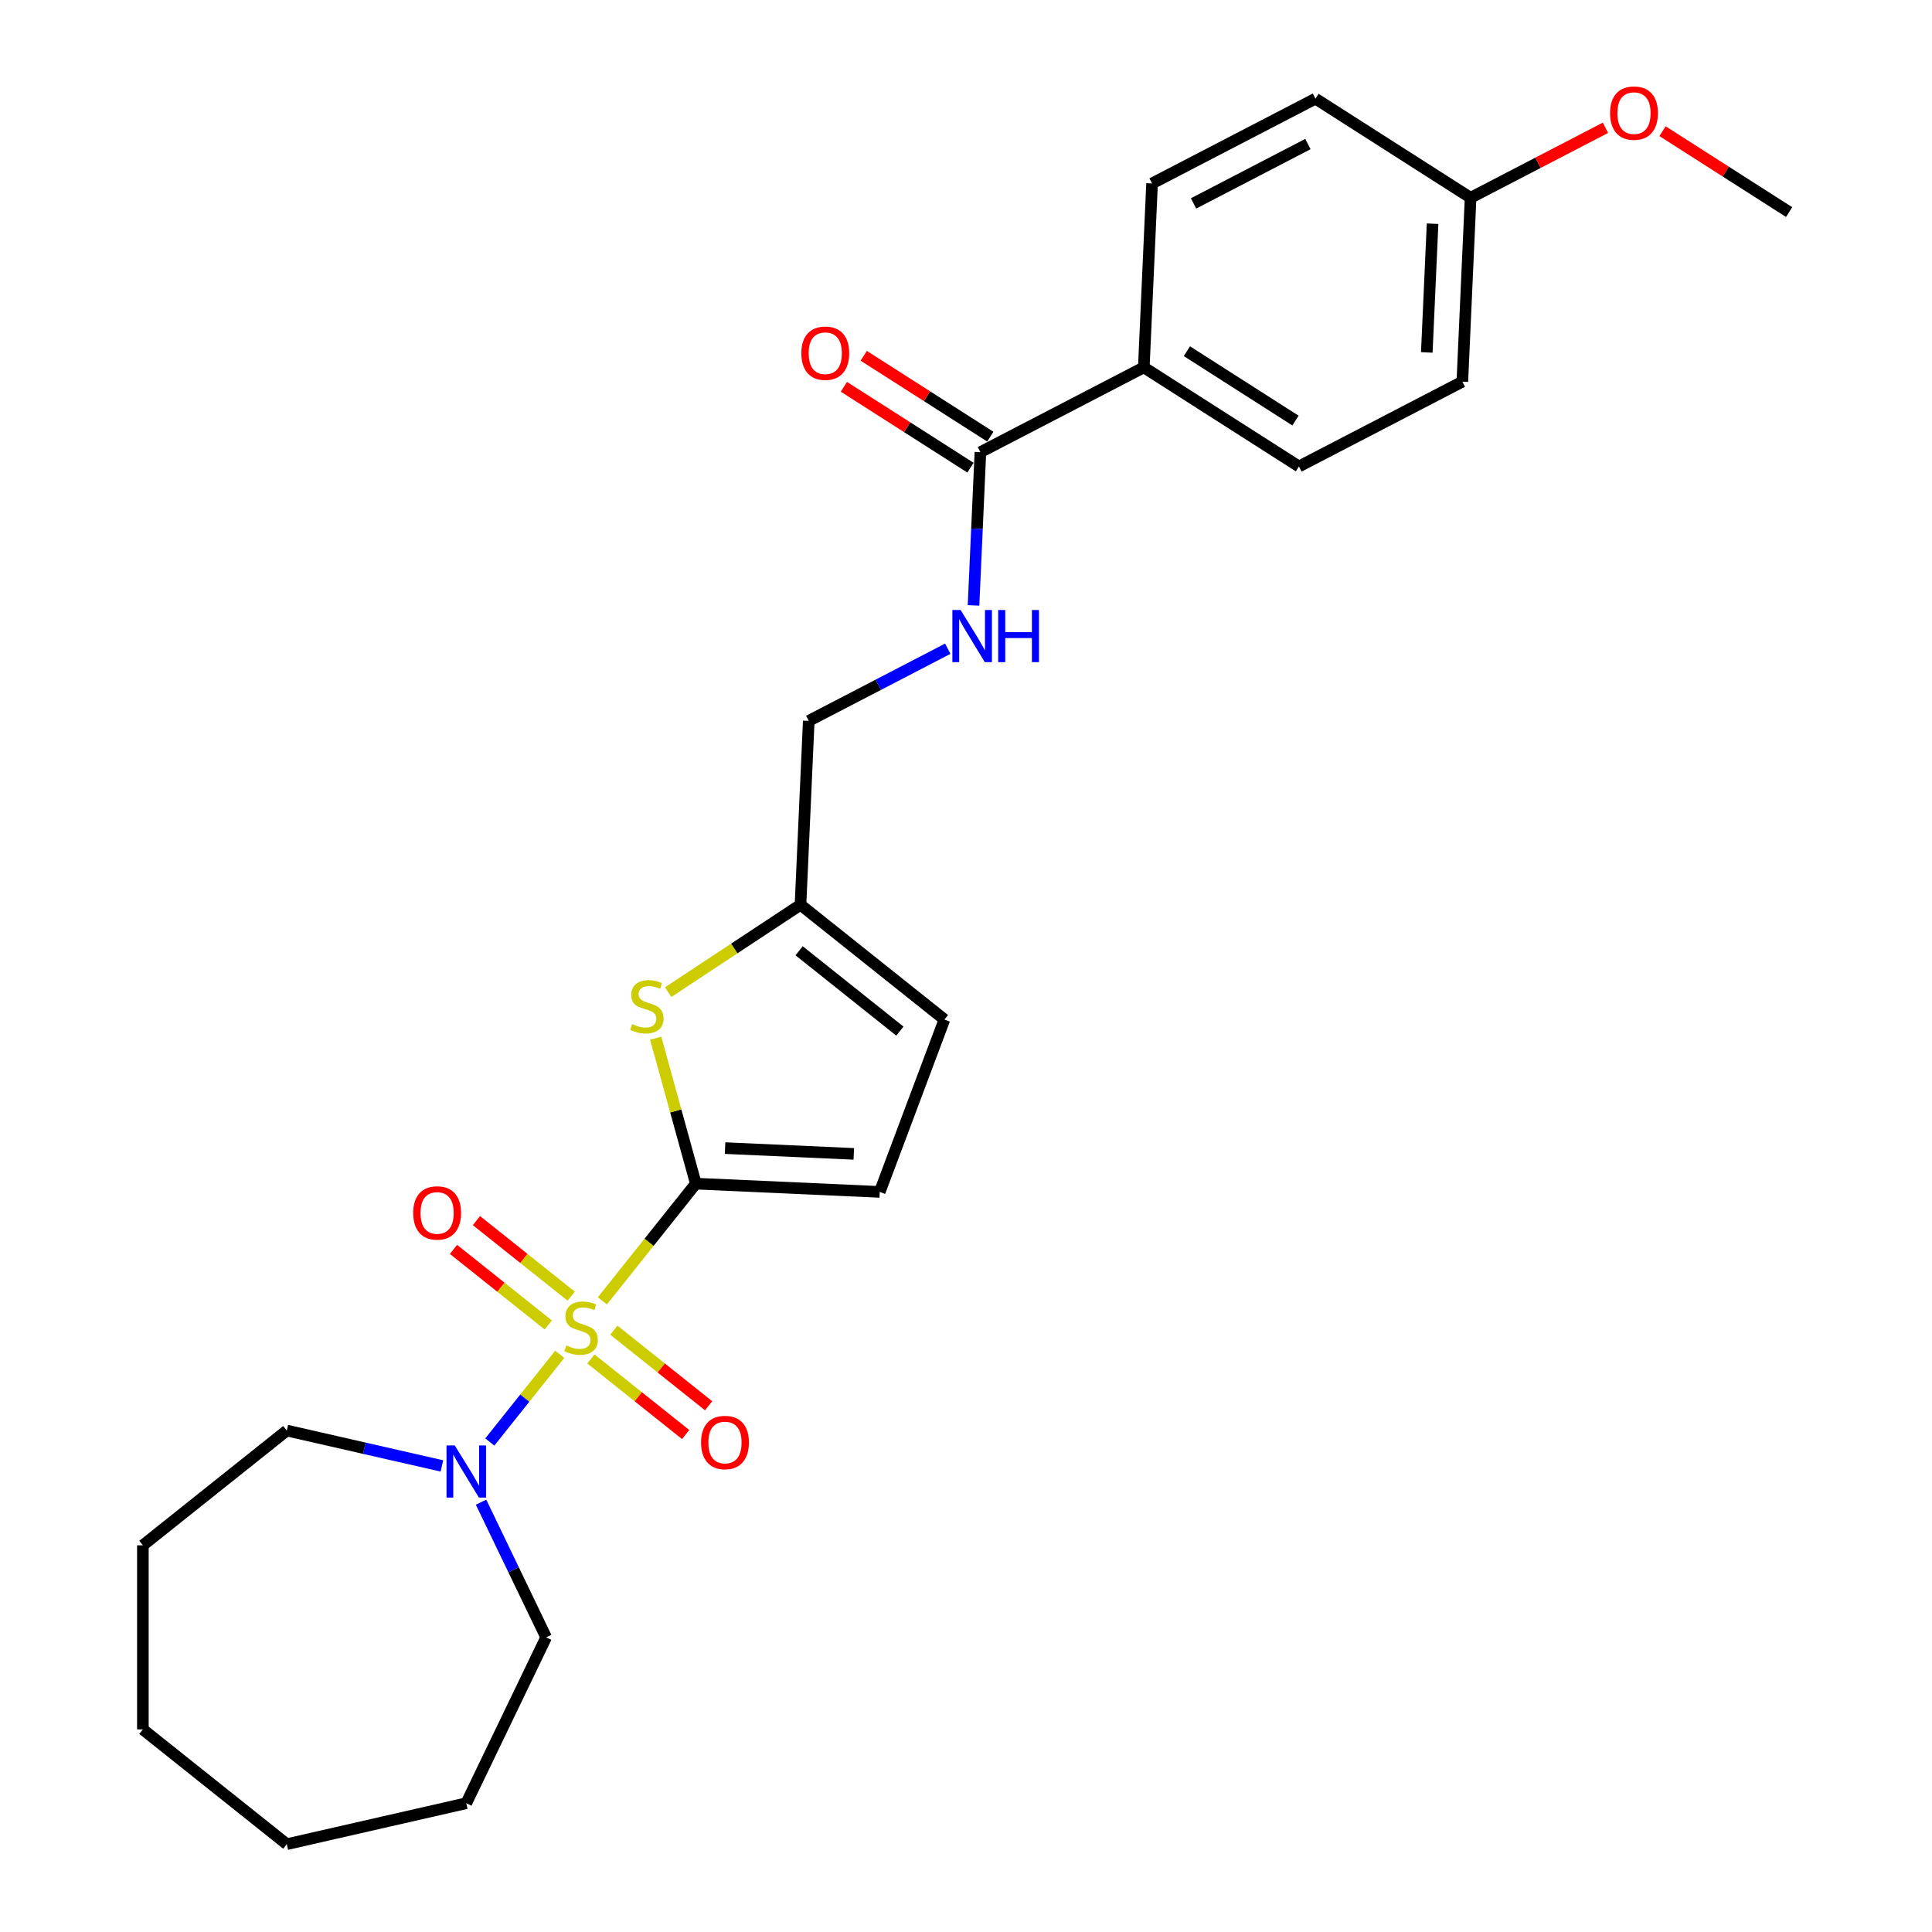 <?xml version='1.0' encoding='iso-8859-1'?>
<svg version='1.1' baseProfile='full'
              xmlns='http://www.w3.org/2000/svg'
                      xmlns:rdkit='http://www.rdkit.org/xml'
                      xmlns:xlink='http://www.w3.org/1999/xlink'
                  xml:space='preserve'
width='1000px' height='1000px' viewBox='0 0 1000 1000'>
<!-- END OF HEADER -->
<rect style='opacity:1.0;fill:#FFFFFF;stroke:none' width='1000' height='1000' x='0' y='0'> </rect>
<path class='bond-0' d='M 311.786,673.313 L 335.974,642.983' style='fill:none;fill-rule:evenodd;stroke:#CCCC00;stroke-width:6px;stroke-linecap:butt;stroke-linejoin:miter;stroke-opacity:1' />
<path class='bond-0' d='M 335.974,642.983 L 360.161,612.653' style='fill:none;fill-rule:evenodd;stroke:#000000;stroke-width:6px;stroke-linecap:butt;stroke-linejoin:miter;stroke-opacity:1' />
<path class='bond-2' d='M 289.718,700.985 L 271.618,723.683' style='fill:none;fill-rule:evenodd;stroke:#CCCC00;stroke-width:6px;stroke-linecap:butt;stroke-linejoin:miter;stroke-opacity:1' />
<path class='bond-2' d='M 271.618,723.683 L 253.517,746.381' style='fill:none;fill-rule:evenodd;stroke:#0000FF;stroke-width:6px;stroke-linecap:butt;stroke-linejoin:miter;stroke-opacity:1' />
<path class='bond-6' d='M 295.659,670.9 L 271.136,651.344' style='fill:none;fill-rule:evenodd;stroke:#CCCC00;stroke-width:6px;stroke-linecap:butt;stroke-linejoin:miter;stroke-opacity:1' />
<path class='bond-6' d='M 271.136,651.344 L 246.613,631.787' style='fill:none;fill-rule:evenodd;stroke:#FF0000;stroke-width:6px;stroke-linecap:butt;stroke-linejoin:miter;stroke-opacity:1' />
<path class='bond-6' d='M 283.778,685.799 L 259.254,666.243' style='fill:none;fill-rule:evenodd;stroke:#CCCC00;stroke-width:6px;stroke-linecap:butt;stroke-linejoin:miter;stroke-opacity:1' />
<path class='bond-6' d='M 259.254,666.243 L 234.731,646.686' style='fill:none;fill-rule:evenodd;stroke:#FF0000;stroke-width:6px;stroke-linecap:butt;stroke-linejoin:miter;stroke-opacity:1' />
<path class='bond-7' d='M 305.845,703.398 L 330.369,722.955' style='fill:none;fill-rule:evenodd;stroke:#CCCC00;stroke-width:6px;stroke-linecap:butt;stroke-linejoin:miter;stroke-opacity:1' />
<path class='bond-7' d='M 330.369,722.955 L 354.892,742.511' style='fill:none;fill-rule:evenodd;stroke:#FF0000;stroke-width:6px;stroke-linecap:butt;stroke-linejoin:miter;stroke-opacity:1' />
<path class='bond-7' d='M 317.727,688.499 L 342.25,708.055' style='fill:none;fill-rule:evenodd;stroke:#CCCC00;stroke-width:6px;stroke-linecap:butt;stroke-linejoin:miter;stroke-opacity:1' />
<path class='bond-7' d='M 342.25,708.055 L 366.773,727.612' style='fill:none;fill-rule:evenodd;stroke:#FF0000;stroke-width:6px;stroke-linecap:butt;stroke-linejoin:miter;stroke-opacity:1' />
<path class='bond-1' d='M 360.161,612.653 L 349.772,575.007' style='fill:none;fill-rule:evenodd;stroke:#000000;stroke-width:6px;stroke-linecap:butt;stroke-linejoin:miter;stroke-opacity:1' />
<path class='bond-1' d='M 349.772,575.007 L 339.383,537.362' style='fill:none;fill-rule:evenodd;stroke:#CCCC00;stroke-width:6px;stroke-linecap:butt;stroke-linejoin:miter;stroke-opacity:1' />
<path class='bond-3' d='M 360.161,612.653 L 455.35,616.928' style='fill:none;fill-rule:evenodd;stroke:#000000;stroke-width:6px;stroke-linecap:butt;stroke-linejoin:miter;stroke-opacity:1' />
<path class='bond-3' d='M 375.295,594.256 L 441.927,597.249' style='fill:none;fill-rule:evenodd;stroke:#000000;stroke-width:6px;stroke-linecap:butt;stroke-linejoin:miter;stroke-opacity:1' />
<path class='bond-5' d='M 345.846,513.518 L 380.09,490.914' style='fill:none;fill-rule:evenodd;stroke:#CCCC00;stroke-width:6px;stroke-linecap:butt;stroke-linejoin:miter;stroke-opacity:1' />
<path class='bond-5' d='M 380.09,490.914 L 414.334,468.31' style='fill:none;fill-rule:evenodd;stroke:#000000;stroke-width:6px;stroke-linecap:butt;stroke-linejoin:miter;stroke-opacity:1' />
<path class='bond-18' d='M 248.988,777.52 L 265.837,812.507' style='fill:none;fill-rule:evenodd;stroke:#0000FF;stroke-width:6px;stroke-linecap:butt;stroke-linejoin:miter;stroke-opacity:1' />
<path class='bond-18' d='M 265.837,812.507 L 282.686,847.494' style='fill:none;fill-rule:evenodd;stroke:#000000;stroke-width:6px;stroke-linecap:butt;stroke-linejoin:miter;stroke-opacity:1' />
<path class='bond-19' d='M 228.728,758.766 L 188.588,749.605' style='fill:none;fill-rule:evenodd;stroke:#0000FF;stroke-width:6px;stroke-linecap:butt;stroke-linejoin:miter;stroke-opacity:1' />
<path class='bond-19' d='M 188.588,749.605 L 148.448,740.443' style='fill:none;fill-rule:evenodd;stroke:#000000;stroke-width:6px;stroke-linecap:butt;stroke-linejoin:miter;stroke-opacity:1' />
<path class='bond-8' d='M 455.35,616.928 L 488.831,527.719' style='fill:none;fill-rule:evenodd;stroke:#000000;stroke-width:6px;stroke-linecap:butt;stroke-linejoin:miter;stroke-opacity:1' />
<path class='bond-4' d='M 507.457,234.04 L 505.676,273.697' style='fill:none;fill-rule:evenodd;stroke:#000000;stroke-width:6px;stroke-linecap:butt;stroke-linejoin:miter;stroke-opacity:1' />
<path class='bond-4' d='M 505.676,273.697 L 503.895,313.354' style='fill:none;fill-rule:evenodd;stroke:#0000FF;stroke-width:6px;stroke-linecap:butt;stroke-linejoin:miter;stroke-opacity:1' />
<path class='bond-10' d='M 507.457,234.04 L 592.031,190.148' style='fill:none;fill-rule:evenodd;stroke:#000000;stroke-width:6px;stroke-linecap:butt;stroke-linejoin:miter;stroke-opacity:1' />
<path class='bond-11' d='M 512.587,226.01 L 479.822,205.08' style='fill:none;fill-rule:evenodd;stroke:#000000;stroke-width:6px;stroke-linecap:butt;stroke-linejoin:miter;stroke-opacity:1' />
<path class='bond-11' d='M 479.822,205.08 L 447.058,184.149' style='fill:none;fill-rule:evenodd;stroke:#FF0000;stroke-width:6px;stroke-linecap:butt;stroke-linejoin:miter;stroke-opacity:1' />
<path class='bond-11' d='M 502.328,242.07 L 469.563,221.139' style='fill:none;fill-rule:evenodd;stroke:#000000;stroke-width:6px;stroke-linecap:butt;stroke-linejoin:miter;stroke-opacity:1' />
<path class='bond-11' d='M 469.563,221.139 L 436.798,200.208' style='fill:none;fill-rule:evenodd;stroke:#FF0000;stroke-width:6px;stroke-linecap:butt;stroke-linejoin:miter;stroke-opacity:1' />
<path class='bond-12' d='M 414.334,468.31 L 418.609,373.121' style='fill:none;fill-rule:evenodd;stroke:#000000;stroke-width:6px;stroke-linecap:butt;stroke-linejoin:miter;stroke-opacity:1' />
<path class='bond-26' d='M 414.334,468.31 L 488.831,527.719' style='fill:none;fill-rule:evenodd;stroke:#000000;stroke-width:6px;stroke-linecap:butt;stroke-linejoin:miter;stroke-opacity:1' />
<path class='bond-26' d='M 413.627,492.12 L 465.774,533.707' style='fill:none;fill-rule:evenodd;stroke:#000000;stroke-width:6px;stroke-linecap:butt;stroke-linejoin:miter;stroke-opacity:1' />
<path class='bond-9' d='M 490.567,335.776 L 454.588,354.449' style='fill:none;fill-rule:evenodd;stroke:#0000FF;stroke-width:6px;stroke-linecap:butt;stroke-linejoin:miter;stroke-opacity:1' />
<path class='bond-9' d='M 454.588,354.449 L 418.609,373.121' style='fill:none;fill-rule:evenodd;stroke:#000000;stroke-width:6px;stroke-linecap:butt;stroke-linejoin:miter;stroke-opacity:1' />
<path class='bond-13' d='M 592.031,190.148 L 672.329,241.445' style='fill:none;fill-rule:evenodd;stroke:#000000;stroke-width:6px;stroke-linecap:butt;stroke-linejoin:miter;stroke-opacity:1' />
<path class='bond-13' d='M 614.335,181.783 L 670.544,217.69' style='fill:none;fill-rule:evenodd;stroke:#000000;stroke-width:6px;stroke-linecap:butt;stroke-linejoin:miter;stroke-opacity:1' />
<path class='bond-14' d='M 592.031,190.148 L 596.306,94.959' style='fill:none;fill-rule:evenodd;stroke:#000000;stroke-width:6px;stroke-linecap:butt;stroke-linejoin:miter;stroke-opacity:1' />
<path class='bond-17' d='M 672.329,241.445 L 756.902,197.552' style='fill:none;fill-rule:evenodd;stroke:#000000;stroke-width:6px;stroke-linecap:butt;stroke-linejoin:miter;stroke-opacity:1' />
<path class='bond-16' d='M 596.306,94.959 L 680.879,51.067' style='fill:none;fill-rule:evenodd;stroke:#000000;stroke-width:6px;stroke-linecap:butt;stroke-linejoin:miter;stroke-opacity:1' />
<path class='bond-16' d='M 617.77,105.29 L 676.971,74.566' style='fill:none;fill-rule:evenodd;stroke:#000000;stroke-width:6px;stroke-linecap:butt;stroke-linejoin:miter;stroke-opacity:1' />
<path class='bond-15' d='M 761.177,102.364 L 680.879,51.067' style='fill:none;fill-rule:evenodd;stroke:#000000;stroke-width:6px;stroke-linecap:butt;stroke-linejoin:miter;stroke-opacity:1' />
<path class='bond-20' d='M 761.177,102.364 L 796.079,84.25' style='fill:none;fill-rule:evenodd;stroke:#000000;stroke-width:6px;stroke-linecap:butt;stroke-linejoin:miter;stroke-opacity:1' />
<path class='bond-20' d='M 796.079,84.25 L 830.981,66.136' style='fill:none;fill-rule:evenodd;stroke:#FF0000;stroke-width:6px;stroke-linecap:butt;stroke-linejoin:miter;stroke-opacity:1' />
<path class='bond-28' d='M 761.177,102.364 L 756.902,197.552' style='fill:none;fill-rule:evenodd;stroke:#000000;stroke-width:6px;stroke-linecap:butt;stroke-linejoin:miter;stroke-opacity:1' />
<path class='bond-28' d='M 741.498,115.787 L 738.506,182.419' style='fill:none;fill-rule:evenodd;stroke:#000000;stroke-width:6px;stroke-linecap:butt;stroke-linejoin:miter;stroke-opacity:1' />
<path class='bond-23' d='M 282.686,847.494 L 241.343,933.343' style='fill:none;fill-rule:evenodd;stroke:#000000;stroke-width:6px;stroke-linecap:butt;stroke-linejoin:miter;stroke-opacity:1' />
<path class='bond-22' d='M 148.448,740.443 L 73.951,799.852' style='fill:none;fill-rule:evenodd;stroke:#000000;stroke-width:6px;stroke-linecap:butt;stroke-linejoin:miter;stroke-opacity:1' />
<path class='bond-21' d='M 860.52,67.906 L 893.284,88.837' style='fill:none;fill-rule:evenodd;stroke:#FF0000;stroke-width:6px;stroke-linecap:butt;stroke-linejoin:miter;stroke-opacity:1' />
<path class='bond-21' d='M 893.284,88.837 L 926.049,109.768' style='fill:none;fill-rule:evenodd;stroke:#000000;stroke-width:6px;stroke-linecap:butt;stroke-linejoin:miter;stroke-opacity:1' />
<path class='bond-25' d='M 73.951,799.852 L 73.951,895.136' style='fill:none;fill-rule:evenodd;stroke:#000000;stroke-width:6px;stroke-linecap:butt;stroke-linejoin:miter;stroke-opacity:1' />
<path class='bond-24' d='M 241.343,933.343 L 148.448,954.545' style='fill:none;fill-rule:evenodd;stroke:#000000;stroke-width:6px;stroke-linecap:butt;stroke-linejoin:miter;stroke-opacity:1' />
<path class='bond-27' d='M 148.448,954.545 L 73.951,895.136' style='fill:none;fill-rule:evenodd;stroke:#000000;stroke-width:6px;stroke-linecap:butt;stroke-linejoin:miter;stroke-opacity:1' />
<path  class='atom-0' d='M 293.13 696.411
Q 293.435 696.525, 294.692 697.059
Q 295.95 697.592, 297.322 697.935
Q 298.732 698.24, 300.104 698.24
Q 302.658 698.24, 304.144 697.021
Q 305.631 695.763, 305.631 693.59
Q 305.631 692.104, 304.869 691.189
Q 304.144 690.274, 303.001 689.779
Q 301.858 689.283, 299.952 688.712
Q 297.551 687.988, 296.102 687.302
Q 294.692 686.616, 293.663 685.167
Q 292.672 683.719, 292.672 681.28
Q 292.672 677.887, 294.959 675.791
Q 297.284 673.695, 301.858 673.695
Q 304.983 673.695, 308.528 675.181
L 307.651 678.116
Q 304.411 676.782, 301.972 676.782
Q 299.342 676.782, 297.894 677.887
Q 296.445 678.955, 296.484 680.822
Q 296.484 682.271, 297.208 683.147
Q 297.97 684.024, 299.037 684.519
Q 300.143 685.015, 301.972 685.586
Q 304.411 686.349, 305.86 687.111
Q 307.308 687.873, 308.337 689.436
Q 309.404 690.961, 309.404 693.59
Q 309.404 697.326, 306.889 699.346
Q 304.411 701.327, 300.257 701.327
Q 297.856 701.327, 296.026 700.794
Q 294.235 700.298, 292.101 699.422
L 293.13 696.411
' fill='#CCCC00'/>
<path  class='atom-2' d='M 327.189 530.063
Q 327.494 530.178, 328.752 530.711
Q 330.01 531.245, 331.382 531.588
Q 332.792 531.893, 334.164 531.893
Q 336.718 531.893, 338.204 530.673
Q 339.691 529.415, 339.691 527.243
Q 339.691 525.757, 338.928 524.842
Q 338.204 523.927, 337.061 523.432
Q 335.917 522.936, 334.012 522.364
Q 331.611 521.64, 330.162 520.954
Q 328.752 520.268, 327.723 518.82
Q 326.732 517.371, 326.732 514.932
Q 326.732 511.54, 329.019 509.444
Q 331.344 507.348, 335.917 507.348
Q 339.043 507.348, 342.587 508.834
L 341.711 511.769
Q 338.471 510.435, 336.032 510.435
Q 333.402 510.435, 331.954 511.54
Q 330.505 512.607, 330.543 514.475
Q 330.543 515.923, 331.268 516.8
Q 332.03 517.676, 333.097 518.172
Q 334.202 518.667, 336.032 519.239
Q 338.471 520.001, 339.919 520.764
Q 341.368 521.526, 342.397 523.089
Q 343.464 524.613, 343.464 527.243
Q 343.464 530.978, 340.948 532.998
Q 338.471 534.98, 334.317 534.98
Q 331.915 534.98, 330.086 534.446
Q 328.295 533.951, 326.16 533.074
L 327.189 530.063
' fill='#CCCC00'/>
<path  class='atom-3' d='M 235.379 748.153
L 244.221 762.446
Q 245.098 763.856, 246.508 766.41
Q 247.918 768.964, 247.994 769.116
L 247.994 748.153
L 251.577 748.153
L 251.577 775.138
L 247.88 775.138
L 238.39 759.511
Q 237.284 757.682, 236.103 755.586
Q 234.959 753.489, 234.616 752.841
L 234.616 775.138
L 231.11 775.138
L 231.11 748.153
L 235.379 748.153
' fill='#0000FF'/>
<path  class='atom-7' d='M 213.869 627.816
Q 213.869 621.337, 217.07 617.716
Q 220.272 614.095, 226.256 614.095
Q 232.24 614.095, 235.441 617.716
Q 238.643 621.337, 238.643 627.816
Q 238.643 634.372, 235.403 638.107
Q 232.163 641.804, 226.256 641.804
Q 220.31 641.804, 217.07 638.107
Q 213.869 634.41, 213.869 627.816
M 226.256 638.755
Q 230.372 638.755, 232.583 636.011
Q 234.831 633.229, 234.831 627.816
Q 234.831 622.519, 232.583 619.851
Q 230.372 617.144, 226.256 617.144
Q 222.14 617.144, 219.891 619.812
Q 217.68 622.48, 217.68 627.816
Q 217.68 633.267, 219.891 636.011
Q 222.14 638.755, 226.256 638.755
' fill='#FF0000'/>
<path  class='atom-8' d='M 362.862 746.634
Q 362.862 740.155, 366.063 736.534
Q 369.265 732.913, 375.249 732.913
Q 381.233 732.913, 384.434 736.534
Q 387.636 740.155, 387.636 746.634
Q 387.636 753.19, 384.396 756.925
Q 381.157 760.622, 375.249 760.622
Q 369.303 760.622, 366.063 756.925
Q 362.862 753.228, 362.862 746.634
M 375.249 757.573
Q 379.365 757.573, 381.576 754.829
Q 383.825 752.047, 383.825 746.634
Q 383.825 741.337, 381.576 738.669
Q 379.365 735.962, 375.249 735.962
Q 371.133 735.962, 368.884 738.63
Q 366.673 741.298, 366.673 746.634
Q 366.673 752.085, 368.884 754.829
Q 371.133 757.573, 375.249 757.573
' fill='#FF0000'/>
<path  class='atom-10' d='M 497.218 315.737
L 506.06 330.029
Q 506.937 331.439, 508.347 333.993
Q 509.757 336.547, 509.833 336.699
L 509.833 315.737
L 513.416 315.737
L 513.416 342.721
L 509.719 342.721
L 500.229 327.095
Q 499.123 325.265, 497.942 323.169
Q 496.798 321.073, 496.455 320.425
L 496.455 342.721
L 492.949 342.721
L 492.949 315.737
L 497.218 315.737
' fill='#0000FF'/>
<path  class='atom-10' d='M 516.656 315.737
L 520.315 315.737
L 520.315 327.209
L 534.112 327.209
L 534.112 315.737
L 537.771 315.737
L 537.771 342.721
L 534.112 342.721
L 534.112 330.258
L 520.315 330.258
L 520.315 342.721
L 516.656 342.721
L 516.656 315.737
' fill='#0000FF'/>
<path  class='atom-12' d='M 414.772 182.82
Q 414.772 176.341, 417.973 172.72
Q 421.175 169.099, 427.159 169.099
Q 433.143 169.099, 436.344 172.72
Q 439.546 176.341, 439.546 182.82
Q 439.546 189.375, 436.306 193.111
Q 433.067 196.808, 427.159 196.808
Q 421.213 196.808, 417.973 193.111
Q 414.772 189.414, 414.772 182.82
M 427.159 193.759
Q 431.275 193.759, 433.486 191.014
Q 435.735 188.232, 435.735 182.82
Q 435.735 177.522, 433.486 174.854
Q 431.275 172.148, 427.159 172.148
Q 423.043 172.148, 420.794 174.816
Q 418.583 177.484, 418.583 182.82
Q 418.583 188.27, 420.794 191.014
Q 423.043 193.759, 427.159 193.759
' fill='#FF0000'/>
<path  class='atom-21' d='M 833.363 58.548
Q 833.363 52.069, 836.565 48.448
Q 839.767 44.827, 845.75 44.827
Q 851.734 44.827, 854.936 48.448
Q 858.137 52.069, 858.137 58.548
Q 858.137 65.103, 854.898 68.839
Q 851.658 72.536, 845.75 72.536
Q 839.805 72.536, 836.565 68.839
Q 833.363 65.141, 833.363 58.548
M 845.75 69.487
Q 849.867 69.487, 852.077 66.742
Q 854.326 63.96, 854.326 58.548
Q 854.326 53.25, 852.077 50.582
Q 849.867 47.876, 845.75 47.876
Q 841.634 47.876, 839.385 50.544
Q 837.175 53.212, 837.175 58.548
Q 837.175 63.998, 839.385 66.742
Q 841.634 69.487, 845.75 69.487
' fill='#FF0000'/>
</svg>

